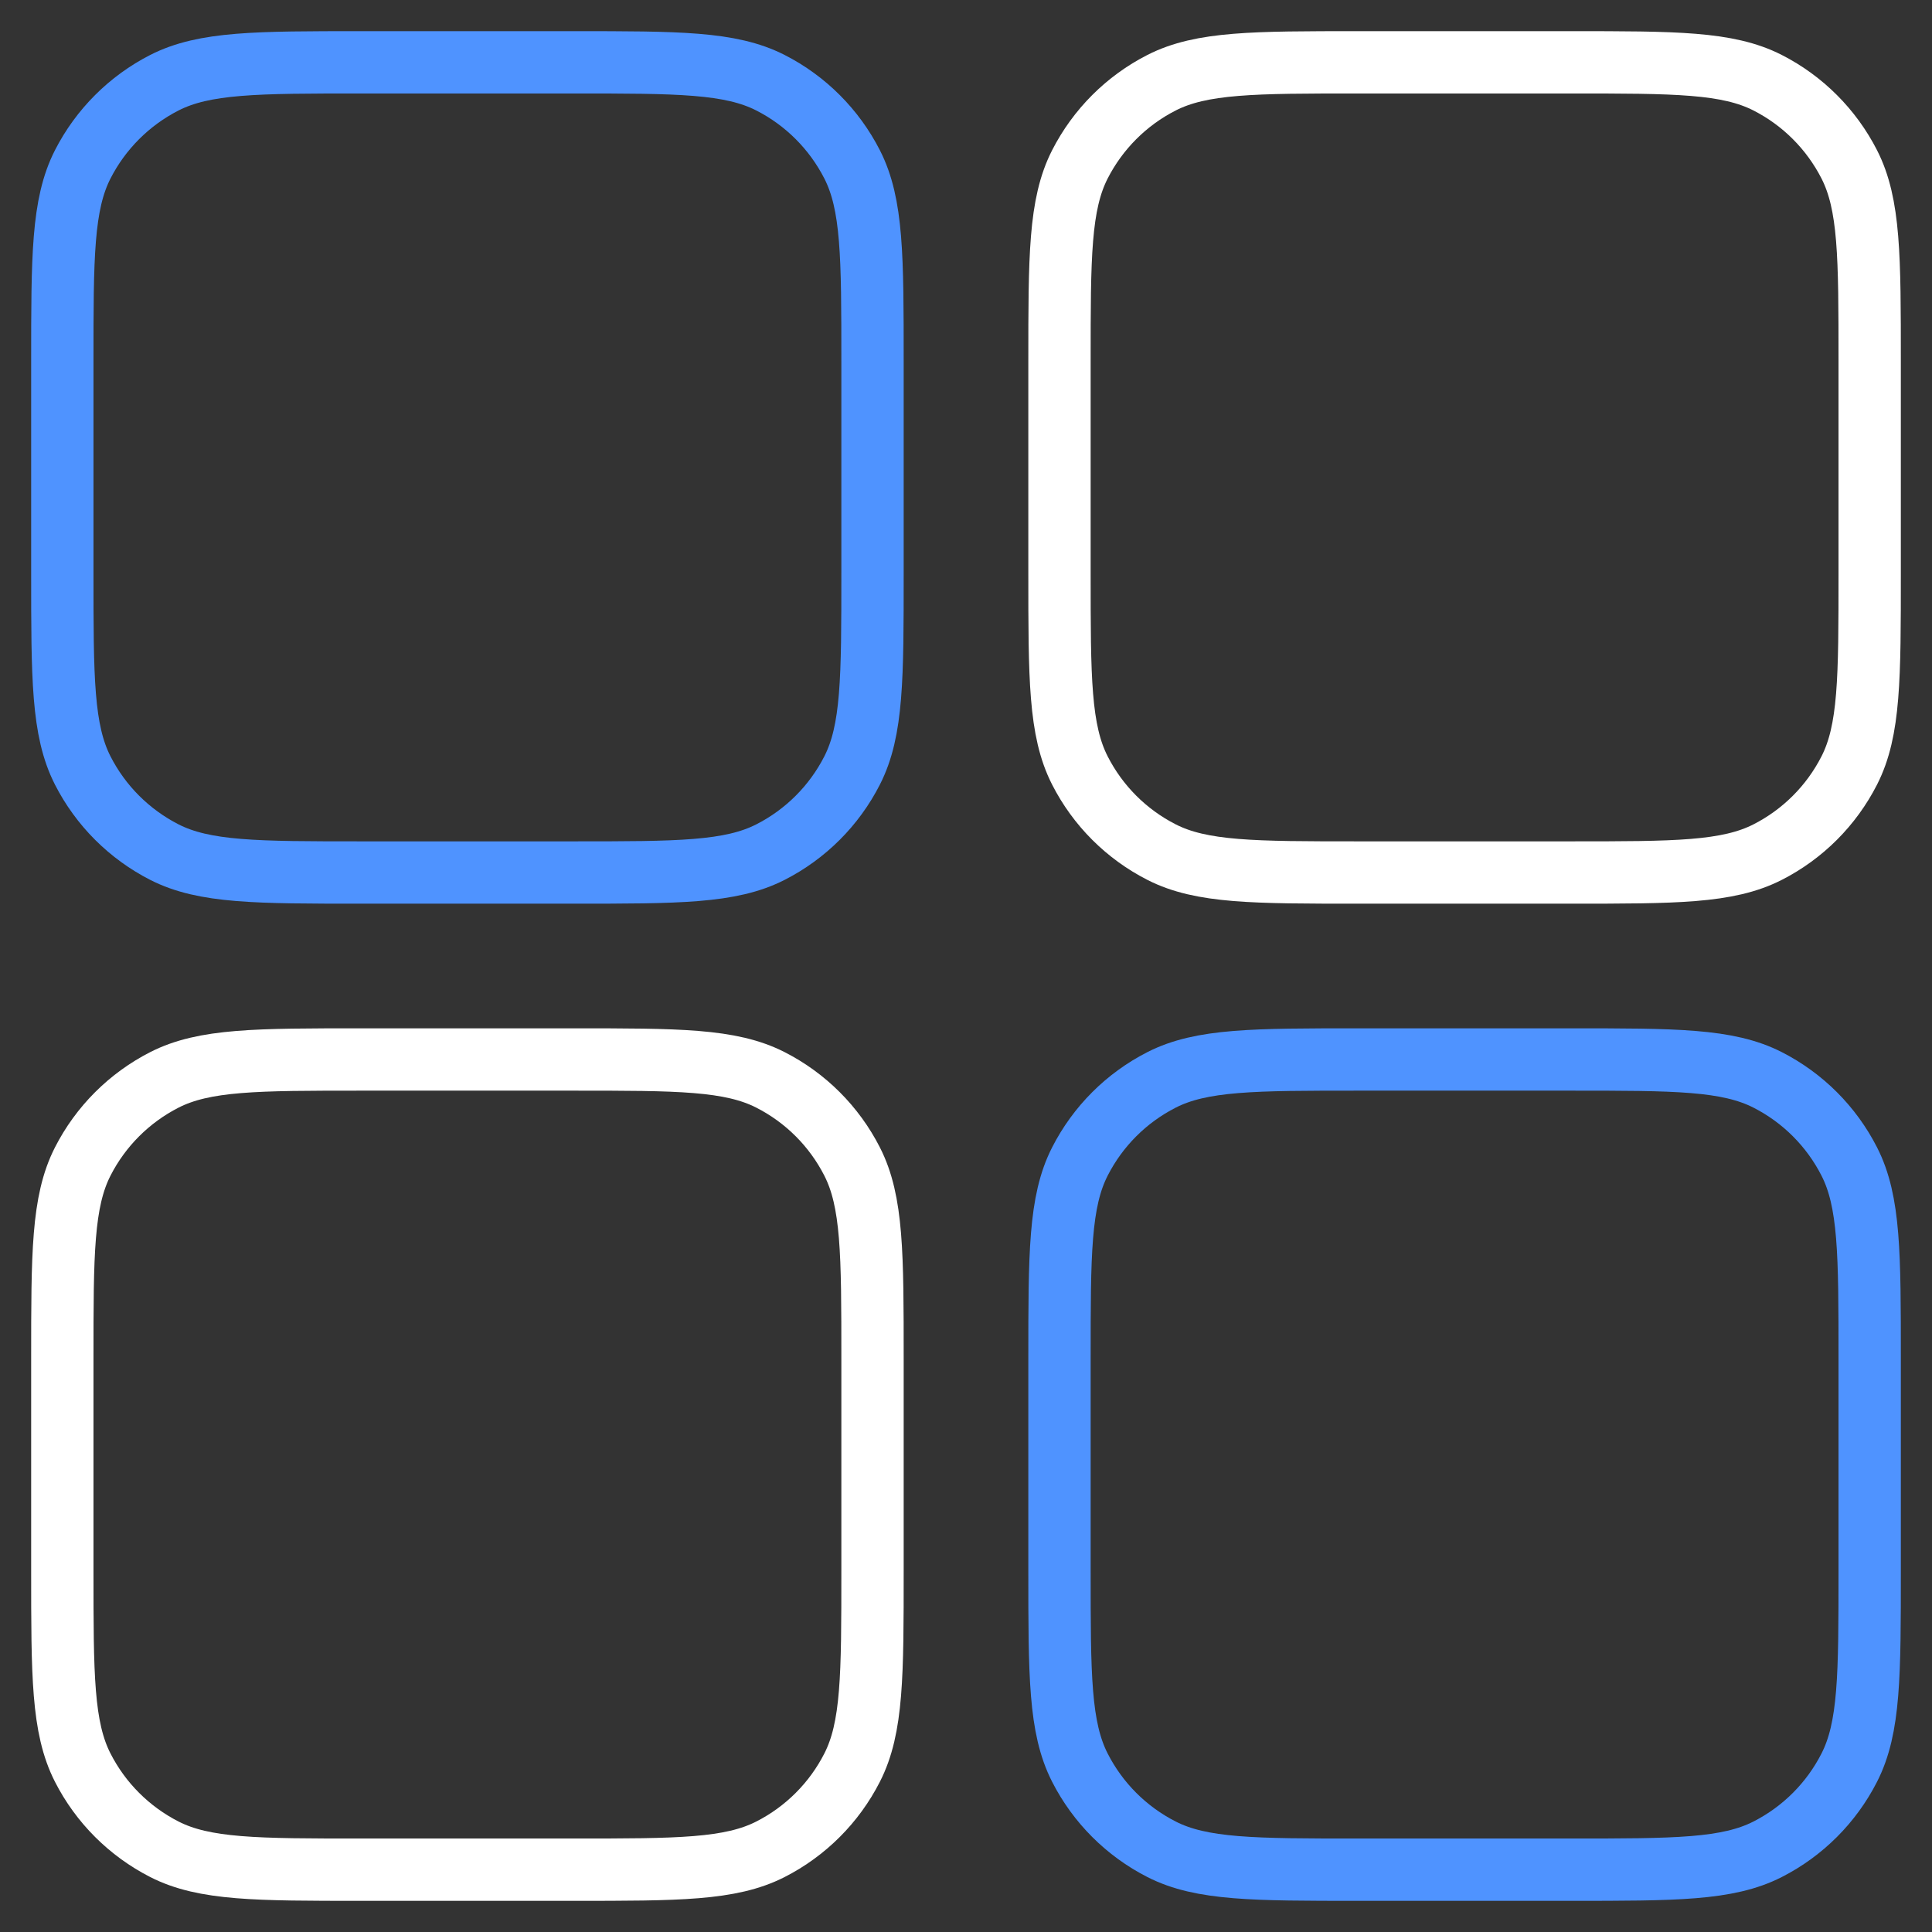<svg width="31" height="31" viewBox="0 0 31 31" fill="none" xmlns="http://www.w3.org/2000/svg">
<rect x="0" y="0" width="31" height="31" fill="#333333" stroke="none"/>
<g clip-path="url(#clip0_1593_1334)">
<path d="M17 5.8L17 9.2C17 10.88 17 11.72 17.327 12.362C17.615 12.927 18.073 13.385 18.638 13.673C19.28 14 20.12 14 21.8 14L25.2 14C26.88 14 27.72 14 28.362 13.673C28.927 13.385 29.385 12.927 29.673 12.362C30 11.72 30 10.88 30 9.2L30 5.8C30 4.12 30 3.28 29.673 2.638C29.385 2.074 28.927 1.615 28.362 1.327C27.72 1 26.88 1 25.2 1L21.8 1C20.12 1 19.28 1 18.638 1.327C18.073 1.615 17.615 2.074 17.327 2.638C17 3.28 17 4.12 17 5.8Z" stroke="white"/>
<path d="M17 21.8L17 25.2C17 26.88 17 27.72 17.327 28.362C17.615 28.927 18.073 29.385 18.638 29.673C19.28 30 20.12 30 21.8 30L25.2 30C26.88 30 27.72 30 28.362 29.673C28.927 29.385 29.385 28.927 29.673 28.362C30 27.72 30 26.88 30 25.2L30 21.8C30 20.12 30 19.28 29.673 18.638C29.385 18.073 28.927 17.615 28.362 17.327C27.72 17 26.88 17 25.2 17L21.8 17C20.12 17 19.28 17 18.638 17.327C18.073 17.615 17.615 18.073 17.327 18.638C17 19.28 17 20.12 17 21.8Z" stroke="#4F93FF"/>
<path d="M1 5.8L1 9.2C1 10.88 1 11.72 1.327 12.362C1.615 12.927 2.074 13.385 2.638 13.673C3.28 14 4.12 14 5.8 14L9.2 14C10.88 14 11.72 14 12.362 13.673C12.927 13.385 13.385 12.927 13.673 12.362C14 11.72 14 10.88 14 9.2L14 5.8C14 4.12 14 3.28 13.673 2.638C13.385 2.074 12.927 1.615 12.362 1.327C11.72 1 10.88 1 9.2 1L5.8 1C4.12 1 3.28 1 2.638 1.327C2.074 1.615 1.615 2.074 1.327 2.638C1 3.28 1 4.12 1 5.8Z" stroke="#4F93FF"/>
<path d="M1 21.8L1 25.2C1 26.88 1 27.72 1.327 28.362C1.615 28.927 2.074 29.385 2.638 29.673C3.28 30 4.12 30 5.8 30L9.2 30C10.88 30 11.72 30 12.362 29.673C12.927 29.385 13.385 28.927 13.673 28.362C14 27.72 14 26.88 14 25.2L14 21.8C14 20.12 14 19.28 13.673 18.638C13.385 18.073 12.927 17.615 12.362 17.327C11.72 17 10.88 17 9.2 17L5.8 17C4.12 17 3.28 17 2.638 17.327C2.074 17.615 1.615 18.073 1.327 18.638C1 19.28 1 20.12 1 21.8Z" stroke="white"/>
</g>
<defs>
<clipPath id="clip0_1593_1334">
<rect width="31" height="31" fill="white"/>
</clipPath>
</defs>
</svg>
